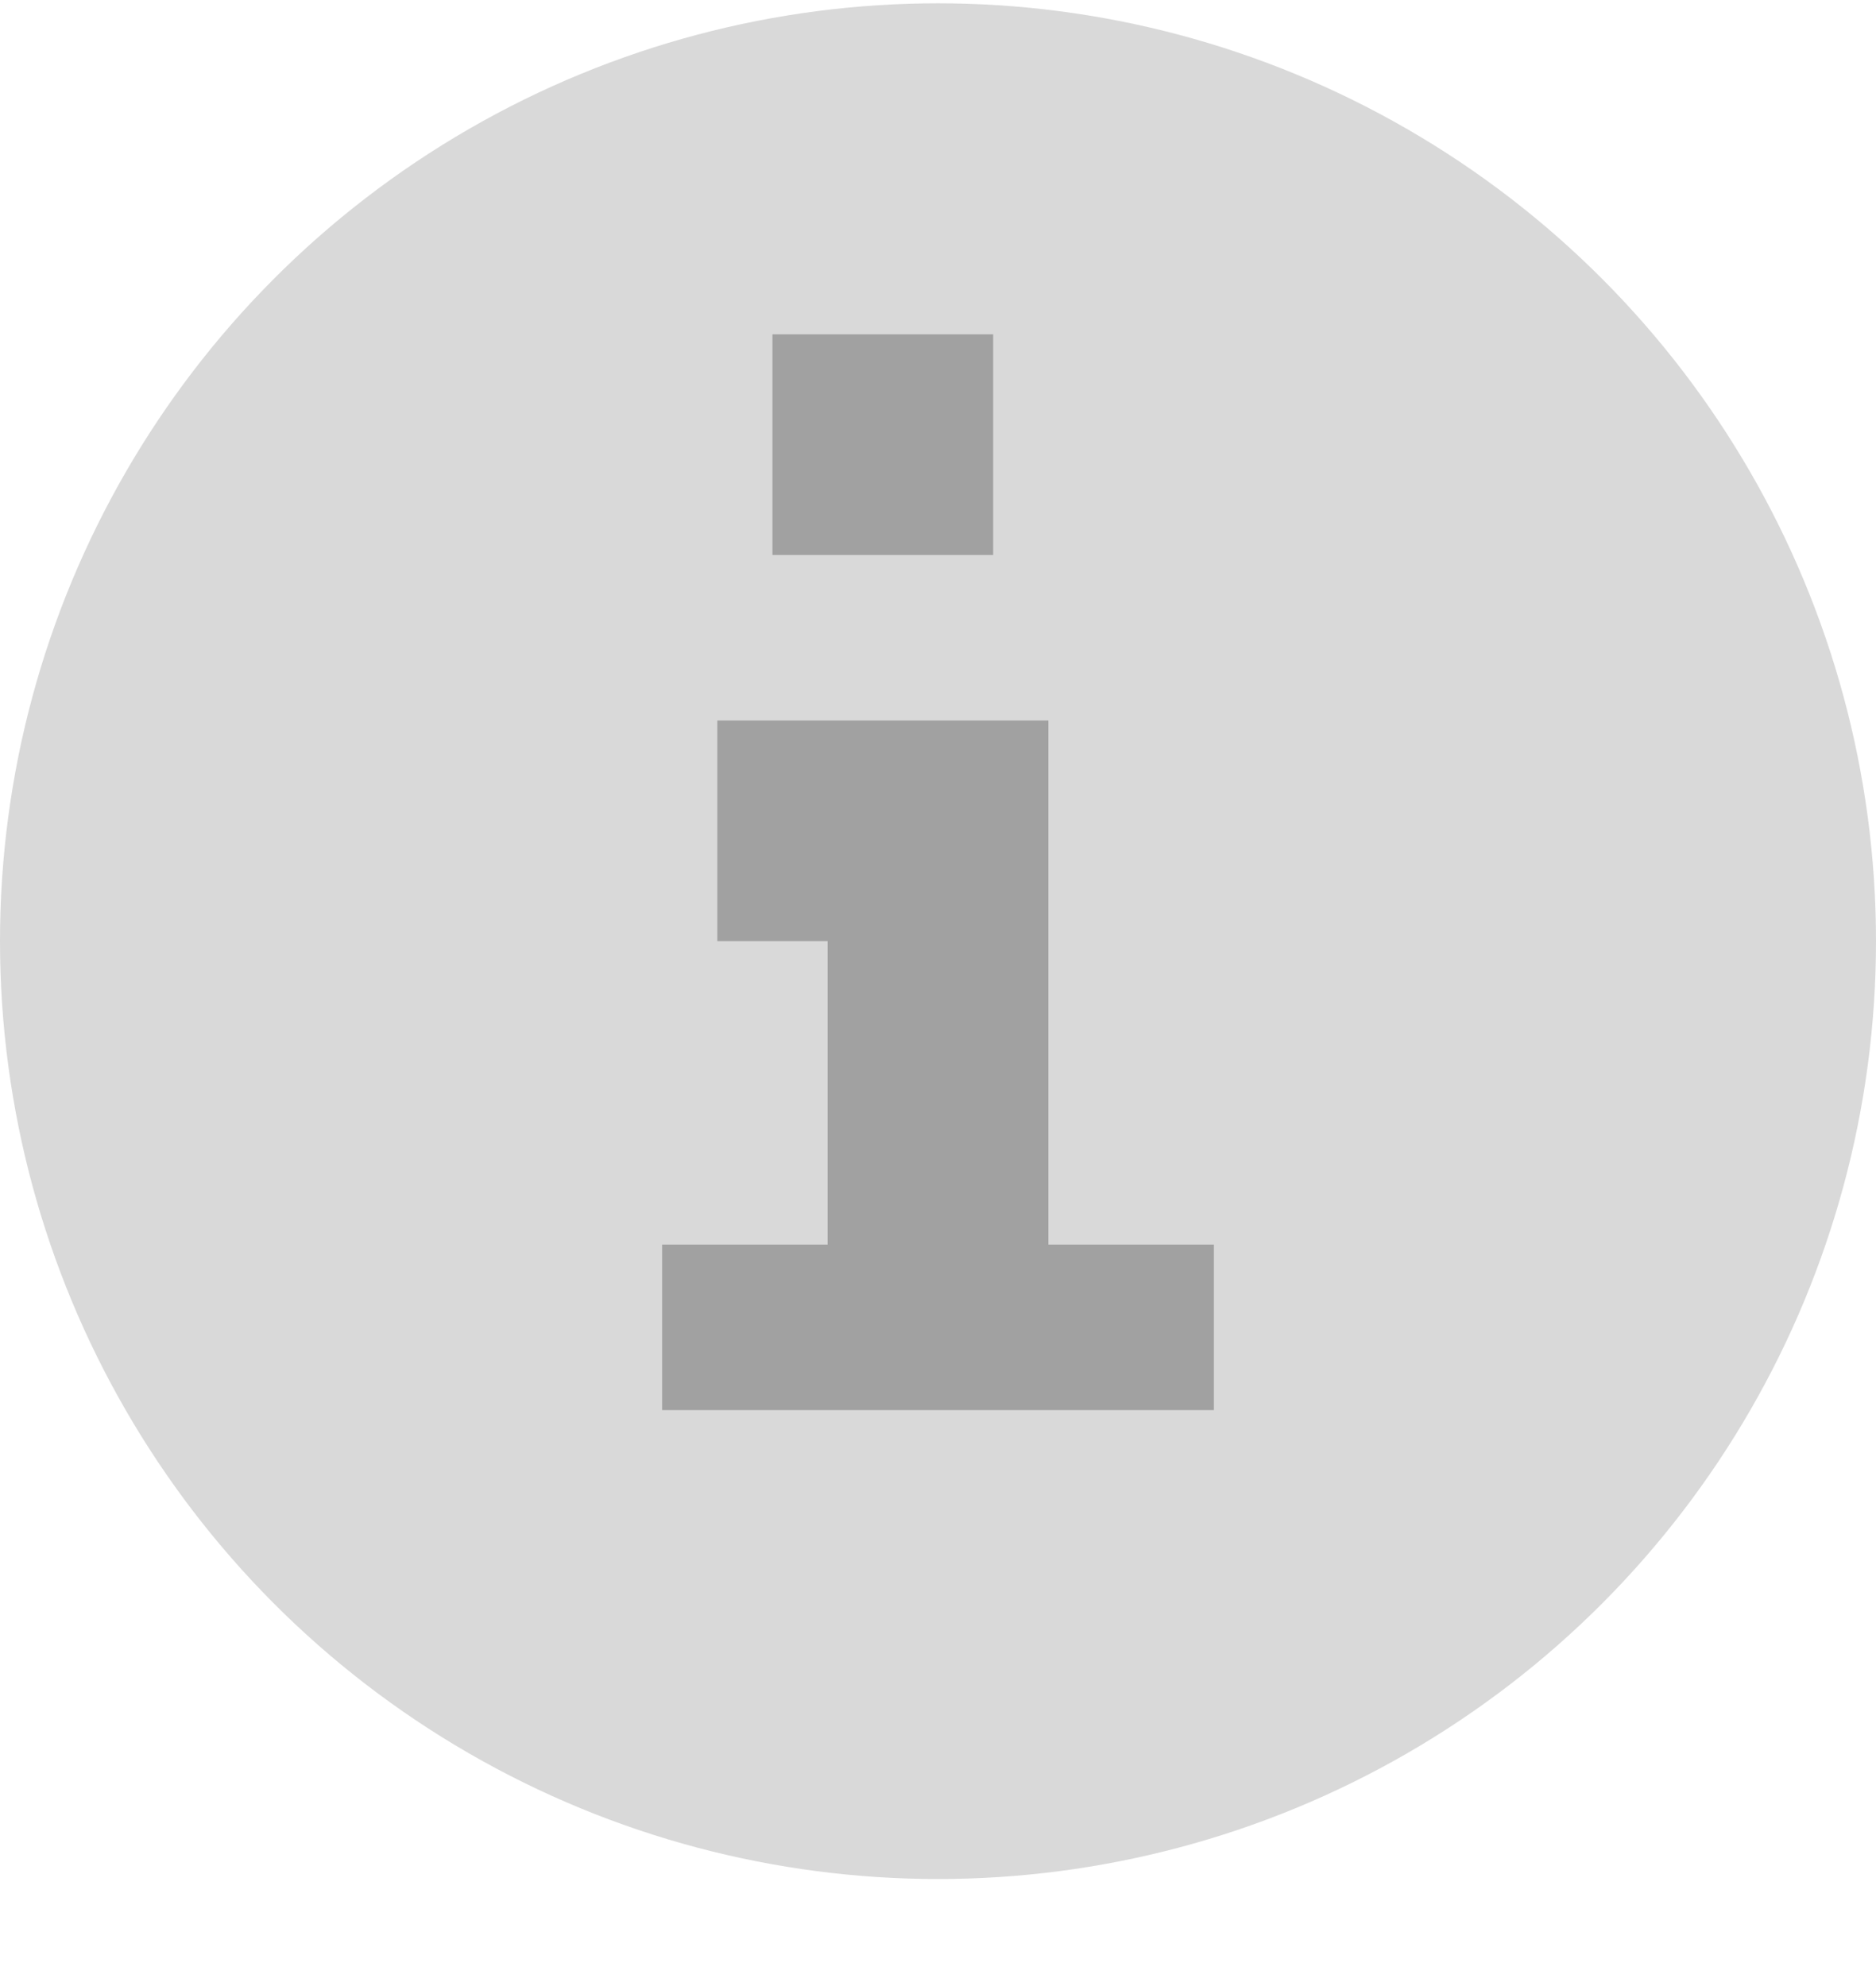 <svg width="17" height="18" viewBox="0 0 17 18" fill="none" xmlns="http://www.w3.org/2000/svg">
<circle cx="8.5" cy="8.53" r="8.5" fill="#D9D9D9"/>
<path d="M6 12.03H11" stroke="#A1A1A1" stroke-width="1.5"/>
<path d="M7 4.03H9" stroke="#A1A1A1" stroke-width="2"/>
<path d="M6.5 7.53H8.5V12.03" stroke="#A1A1A1" stroke-width="2"/>
</svg>

